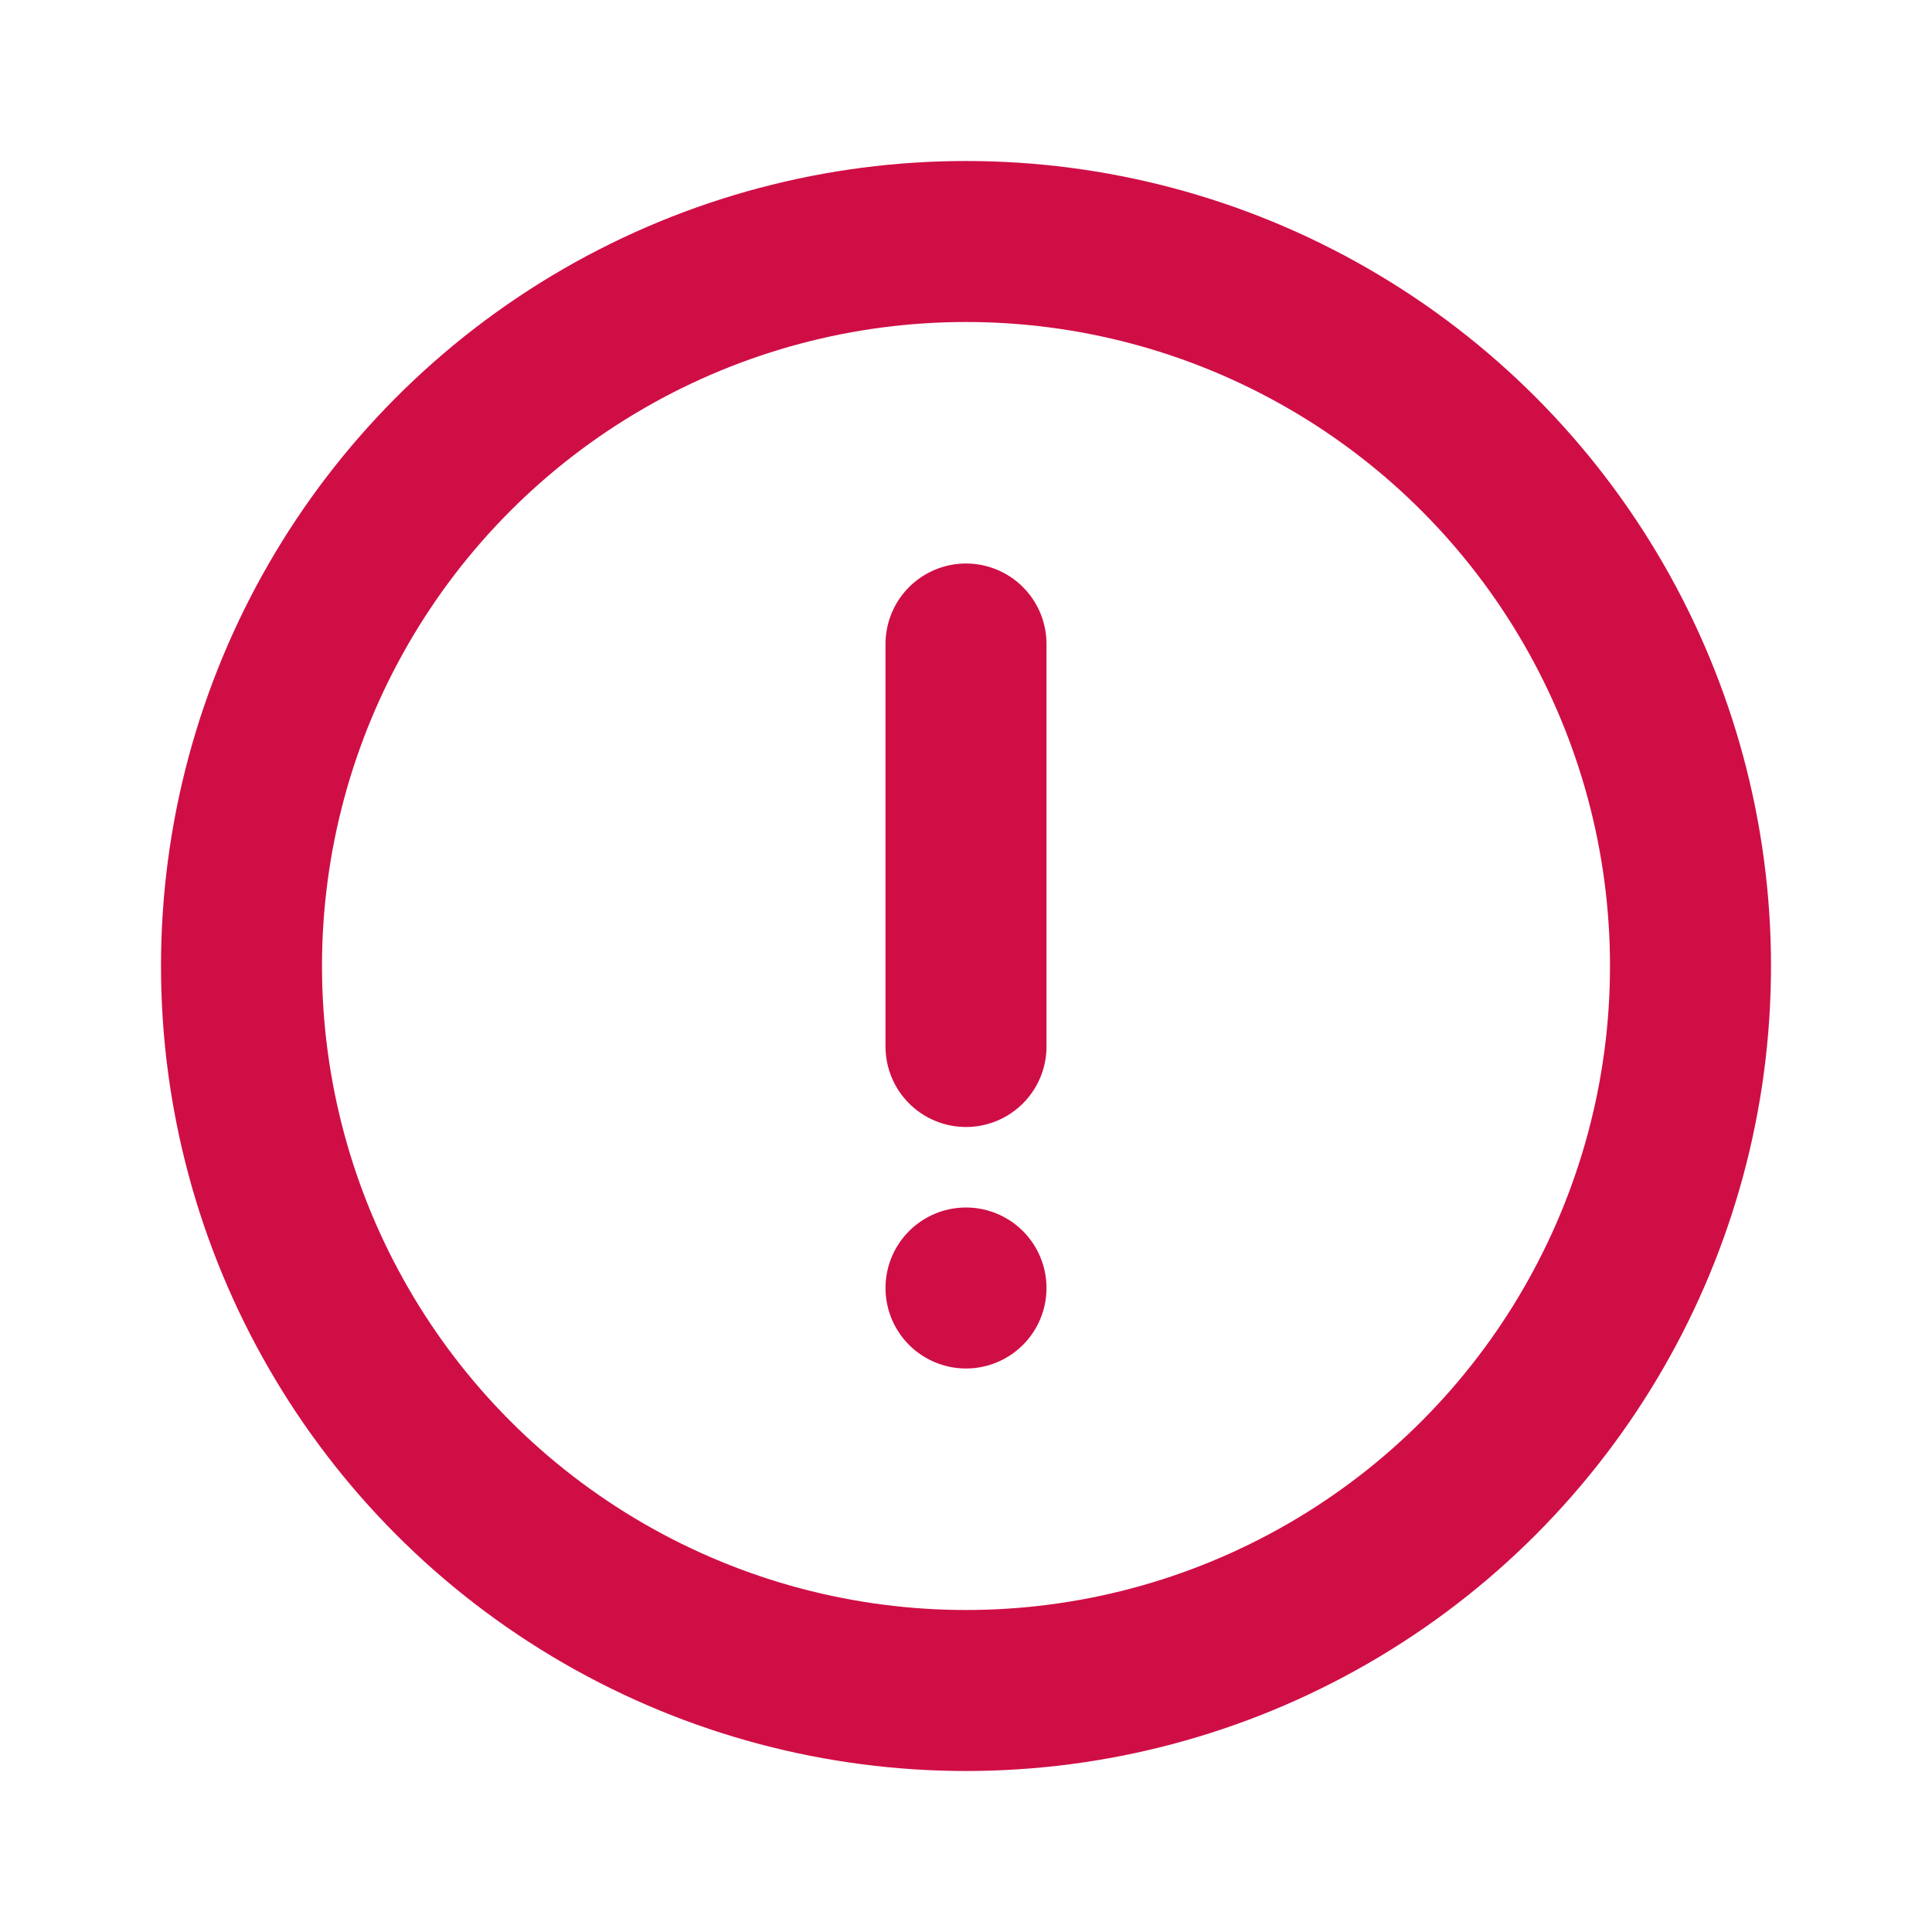 <?xml version="1.0" encoding="utf-8"?><!-- Uploaded to: SVG Repo, www.svgrepo.com, Generator: SVG Repo Mixer Tools -->
<svg width="800px" height="800px" viewBox="0 0 24 24" xmlns="http://www.w3.org/2000/svg" fill="none"><circle cx="12" cy="12" r="9" stroke="#D00E46" stroke-linecap="round" stroke-linejoin="round" stroke-width="2"/><path stroke="#D00E46" stroke-linecap="round" stroke-linejoin="round" stroke-width="2" d="M12 8v5m0 3v0"/></svg>
